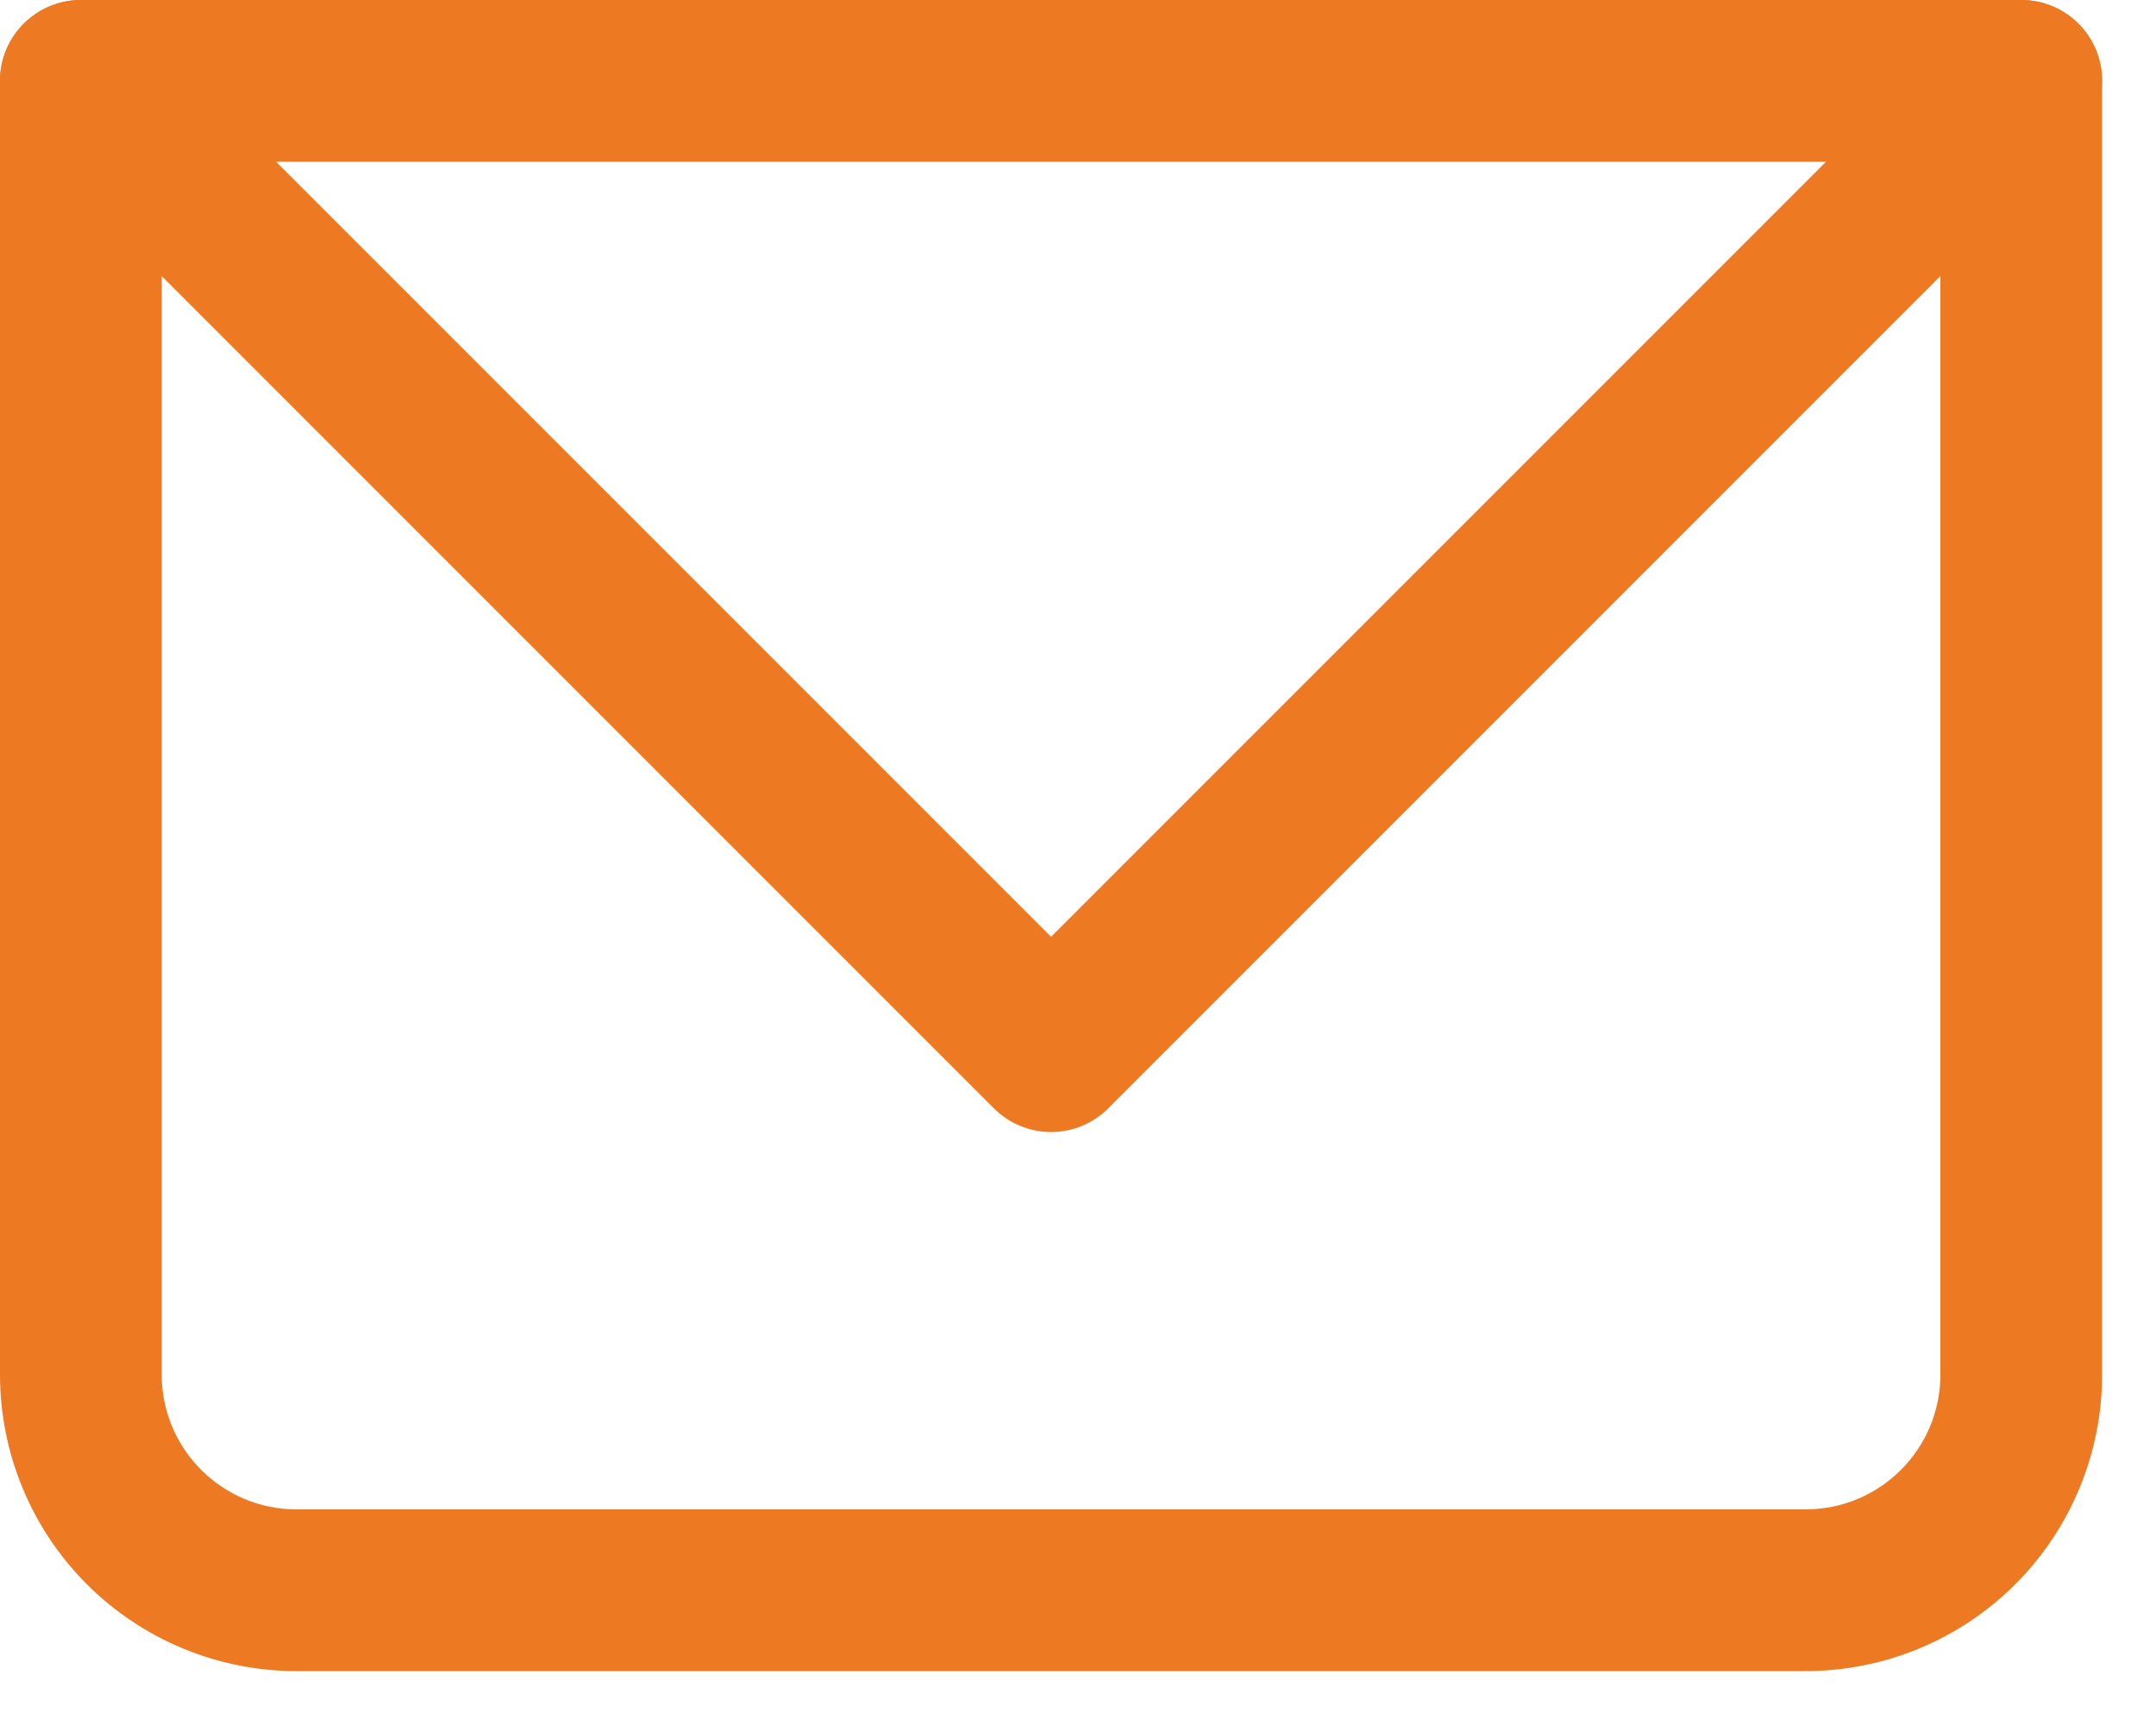 <svg width="20" height="16" viewBox="0 0 20 16" fill="none" xmlns="http://www.w3.org/2000/svg">
<path d="M0.75 0.75V0C0.551 0 0.36 0.079 0.22 0.22C0.079 0.36 0 0.551 0 0.75H0.75ZM18.75 0.75H19.5C19.5 0.551 19.421 0.36 19.28 0.22C19.14 0.079 18.949 0 18.75 0V0.75ZM0.75 1.5H18.75V0H0.75V1.5ZM18 0.75V12.75H19.5V0.75H18ZM16.75 14H2.75V15.5H16.75V14ZM1.5 12.75V0.75H0V12.75H1.5ZM2.75 14C2.06 14 1.5 13.44 1.5 12.75H0C0 13.479 0.29 14.179 0.805 14.694C1.321 15.21 2.021 15.5 2.75 15.5V14ZM18 12.75C18 13.44 17.44 14 16.75 14V15.5C17.479 15.5 18.179 15.21 18.695 14.694C19.21 14.179 19.5 13.479 19.5 12.75H18Z" fill="#ED7A23"/>
<path d="M0.75 0.75L9.75 9.75L18.75 0.75" stroke="#ED7A23" stroke-width="1.5" stroke-linecap="round" stroke-linejoin="round"/>
</svg>
